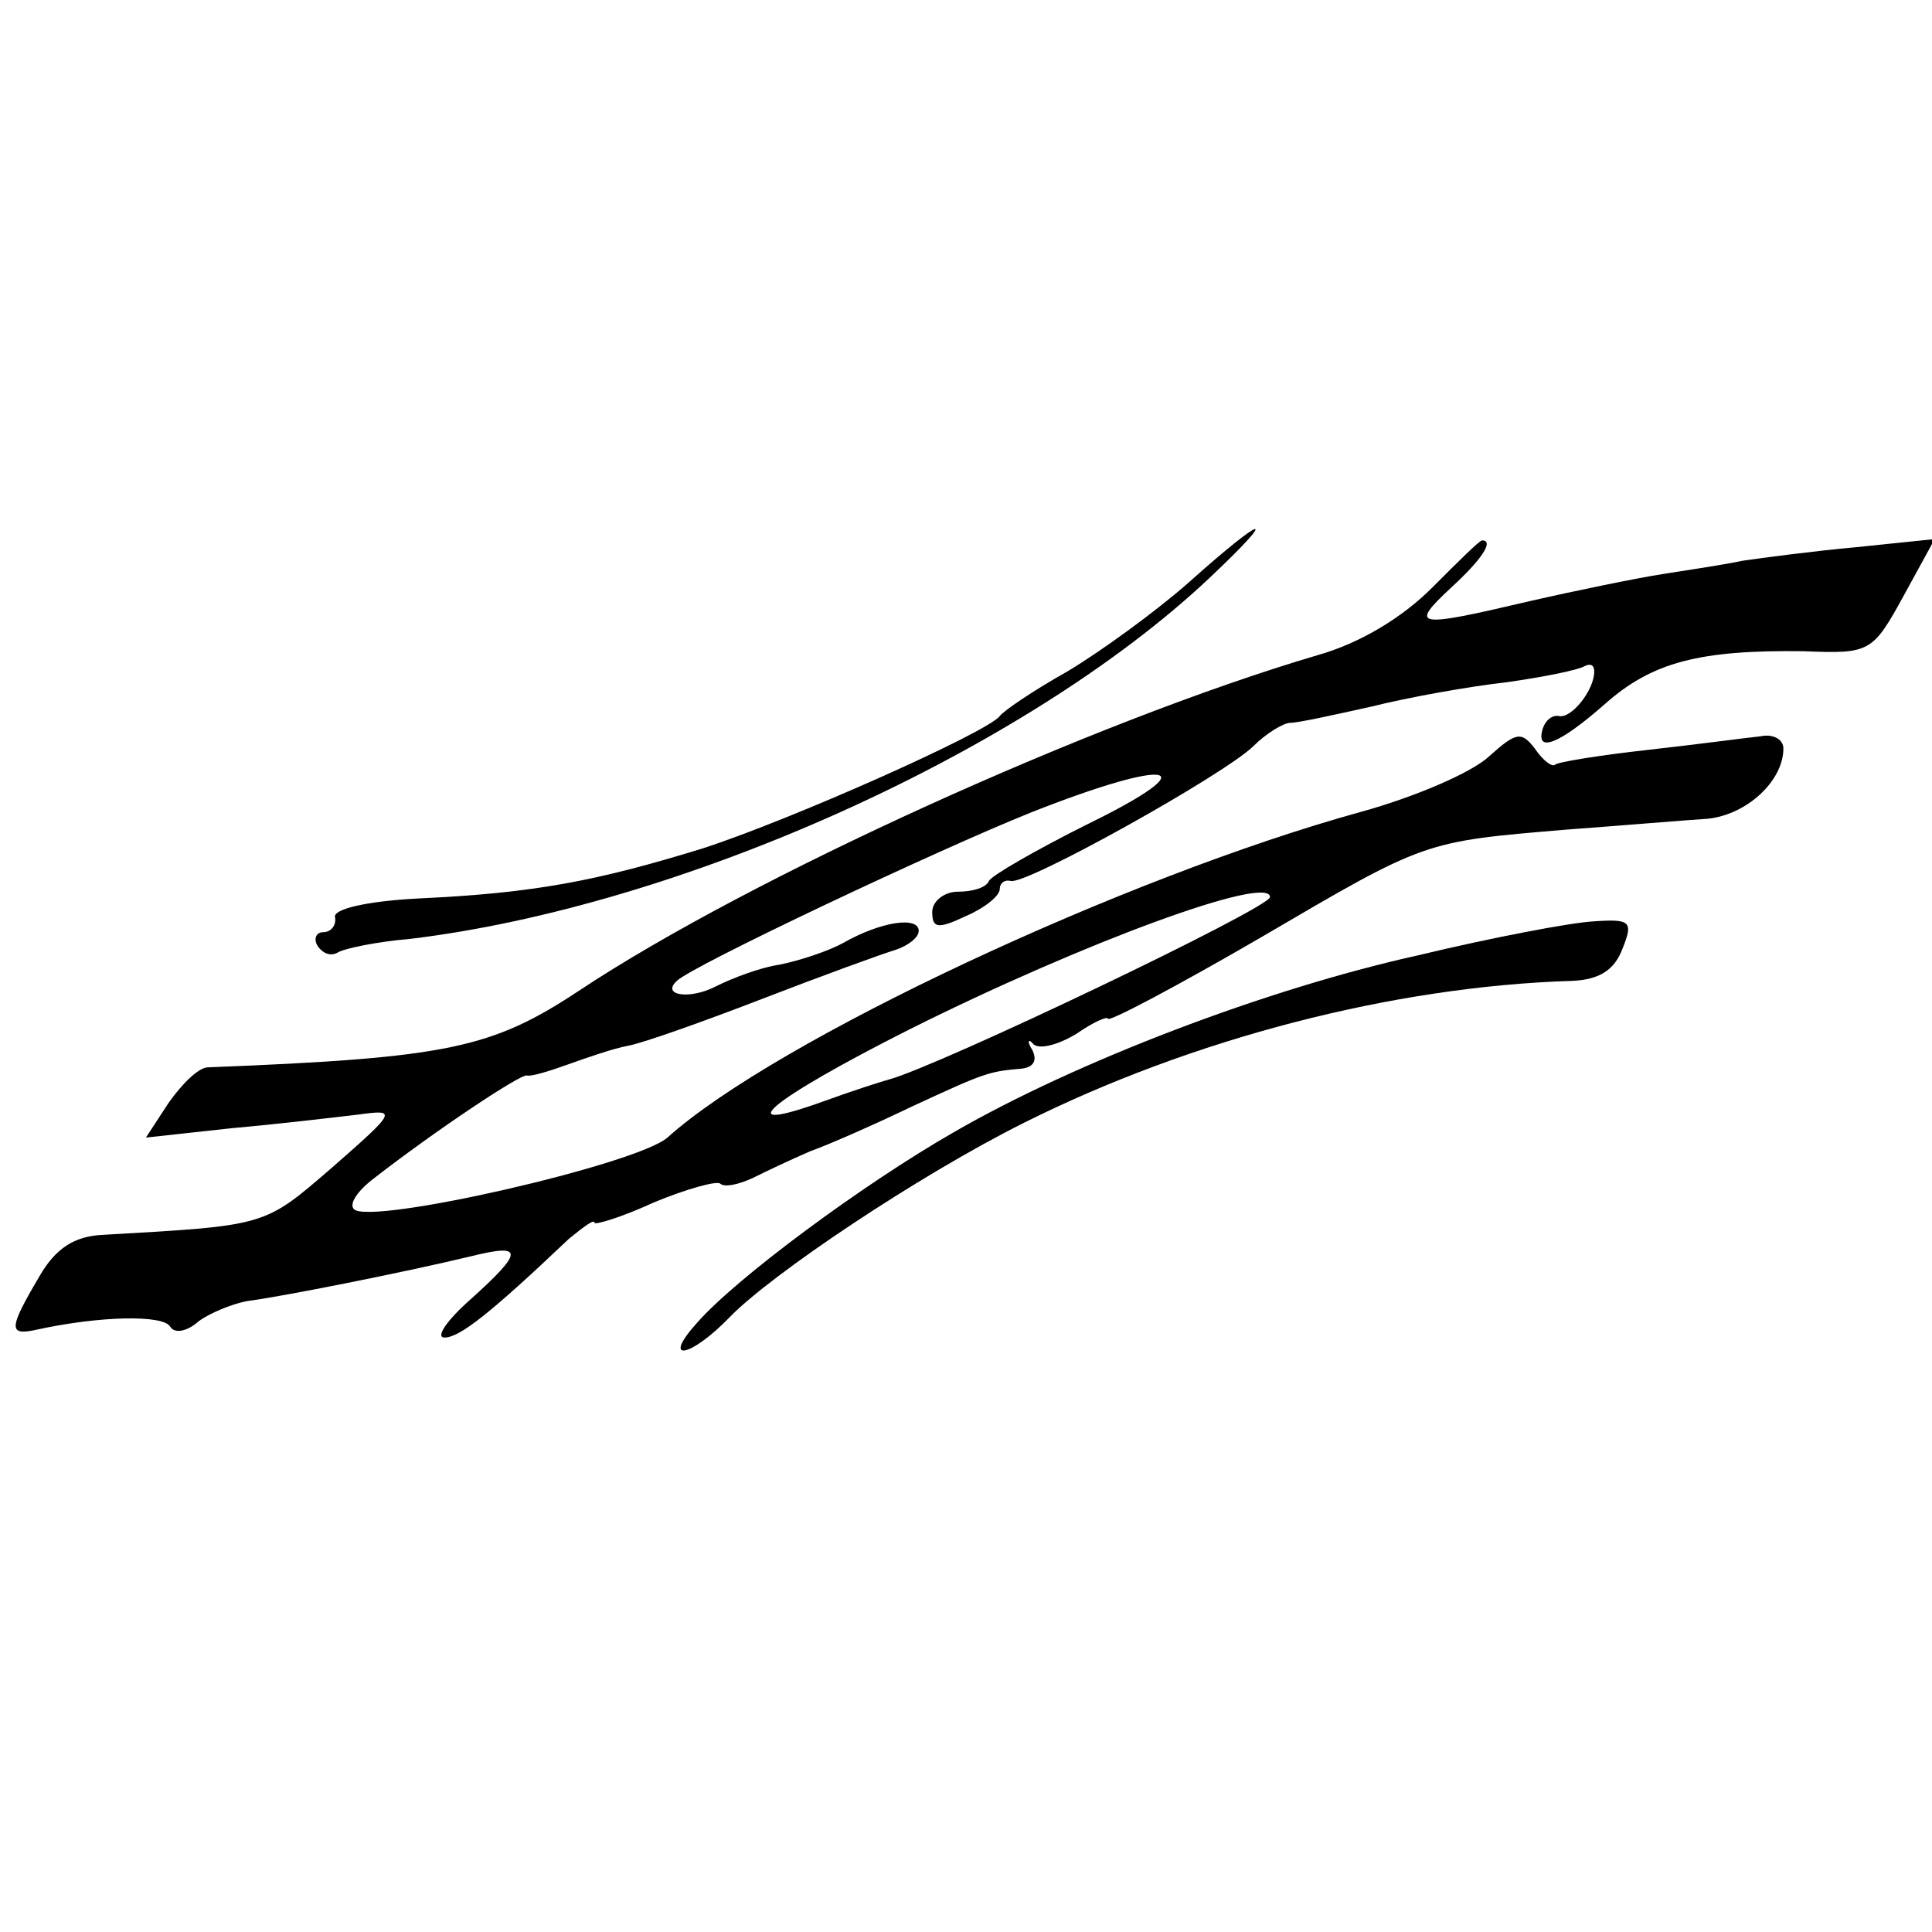 <?xml version="1.0" standalone="no"?>
<!DOCTYPE svg PUBLIC "-//W3C//DTD SVG 20010904//EN"
 "http://www.w3.org/TR/2001/REC-SVG-20010904/DTD/svg10.dtd">
<svg version="1.0" xmlns="http://www.w3.org/2000/svg"
 width="143pt" height="143pt" viewBox="0 0 143 143"
 preserveAspectRatio="xMidYMid meet">
<g transform="translate(0,143) scale(0.1,-0.1)"
fill="#000000" stroke="none">
<path d="M880 999 c-25 -22 -65 -51 -90 -66 -25 -14 -47 -29 -50 -33 -9 -12
-155 -77 -220 -98 -78 -24 -124 -33 -210 -37 -39 -2 -64 -8 -62 -14 1 -6 -3
-11 -9 -11 -5 0 -7 -5 -4 -10 4 -6 10 -8 15 -5 5 3 29 8 53 10 201 24 456 139
592 267 53 50 42 48 -15 -3z"/>
<path d="M1060 995 c-22 -22 -53 -41 -85 -50 -166 -49 -421 -165 -546 -248
-65 -43 -97 -50 -275 -57 -7 0 -19 -12 -29 -26 l-17 -26 64 7 c34 3 76 8 93
10 29 4 29 3 -19 -39 -51 -44 -48 -43 -170 -50 -21 -1 -35 -10 -47 -31 -23
-39 -23 -44 -1 -39 46 10 93 11 98 2 3 -5 12 -4 21 4 8 6 25 13 36 15 24 3
115 21 165 33 40 10 40 4 0 -32 -17 -15 -26 -28 -19 -28 11 0 33 17 92 73 11
9 19 15 19 12 0 -2 20 4 44 15 24 10 46 16 49 14 3 -3 13 -1 24 4 10 5 29 14
43 20 14 5 48 20 75 33 54 25 57 26 81 28 9 1 12 6 8 14 -4 6 -3 9 1 4 5 -4
19 0 32 8 13 9 23 13 23 11 0 -3 51 24 113 60 123 72 120 71 227 80 41 3 88 7
104 8 29 3 56 28 56 52 0 7 -8 11 -17 9 -10 -1 -47 -6 -83 -10 -36 -4 -67 -9
-69 -11 -2 -2 -9 3 -15 12 -10 13 -14 12 -34 -6 -13 -12 -55 -30 -95 -41 -174
-48 -433 -169 -513 -241 -23 -20 -220 -65 -232 -53 -4 4 3 14 15 23 45 35 108
77 113 76 3 -1 16 3 30 8 14 5 34 12 45 14 11 2 56 18 100 35 44 17 88 33 98
36 9 3 17 9 17 14 0 11 -28 7 -56 -9 -11 -6 -32 -13 -47 -16 -14 -2 -35 -10
-47 -16 -19 -10 -41 -7 -29 4 11 11 193 97 263 125 104 41 131 35 41 -9 -38
-19 -71 -38 -73 -42 -2 -5 -12 -8 -23 -8 -10 0 -19 -7 -19 -15 0 -12 4 -13 25
-3 14 6 25 15 25 20 0 4 3 7 8 6 10 -4 159 79 180 100 9 9 22 17 27 17 6 0 33
6 60 12 28 7 73 15 100 18 28 4 53 9 58 12 4 2 7 1 7 -4 0 -14 -17 -35 -26
-33 -5 1 -10 -3 -12 -9 -6 -19 12 -12 46 18 35 31 70 40 147 39 49 -2 51 -1
74 41 l23 42 -58 -6 c-33 -3 -70 -8 -84 -10 -14 -3 -41 -7 -60 -10 -19 -3 -63
-12 -98 -20 -85 -20 -89 -19 -58 10 23 21 32 35 23 35 -2 0 -18 -16 -37 -35z
m-120 -229 c0 -8 -245 -125 -282 -135 -4 -1 -26 -8 -48 -16 -72 -26 -42 0 63
53 130 65 267 115 267 98z"/>
<path d="M1050 723 c-113 -25 -254 -79 -344 -131 -68 -39 -161 -108 -190 -141
-27 -30 -5 -26 24 4 31 32 140 105 218 144 124 62 273 101 406 105 20 1 31 8
37 24 8 20 6 22 -22 20 -17 -1 -75 -12 -129 -25z"/>
</g>
</svg>
